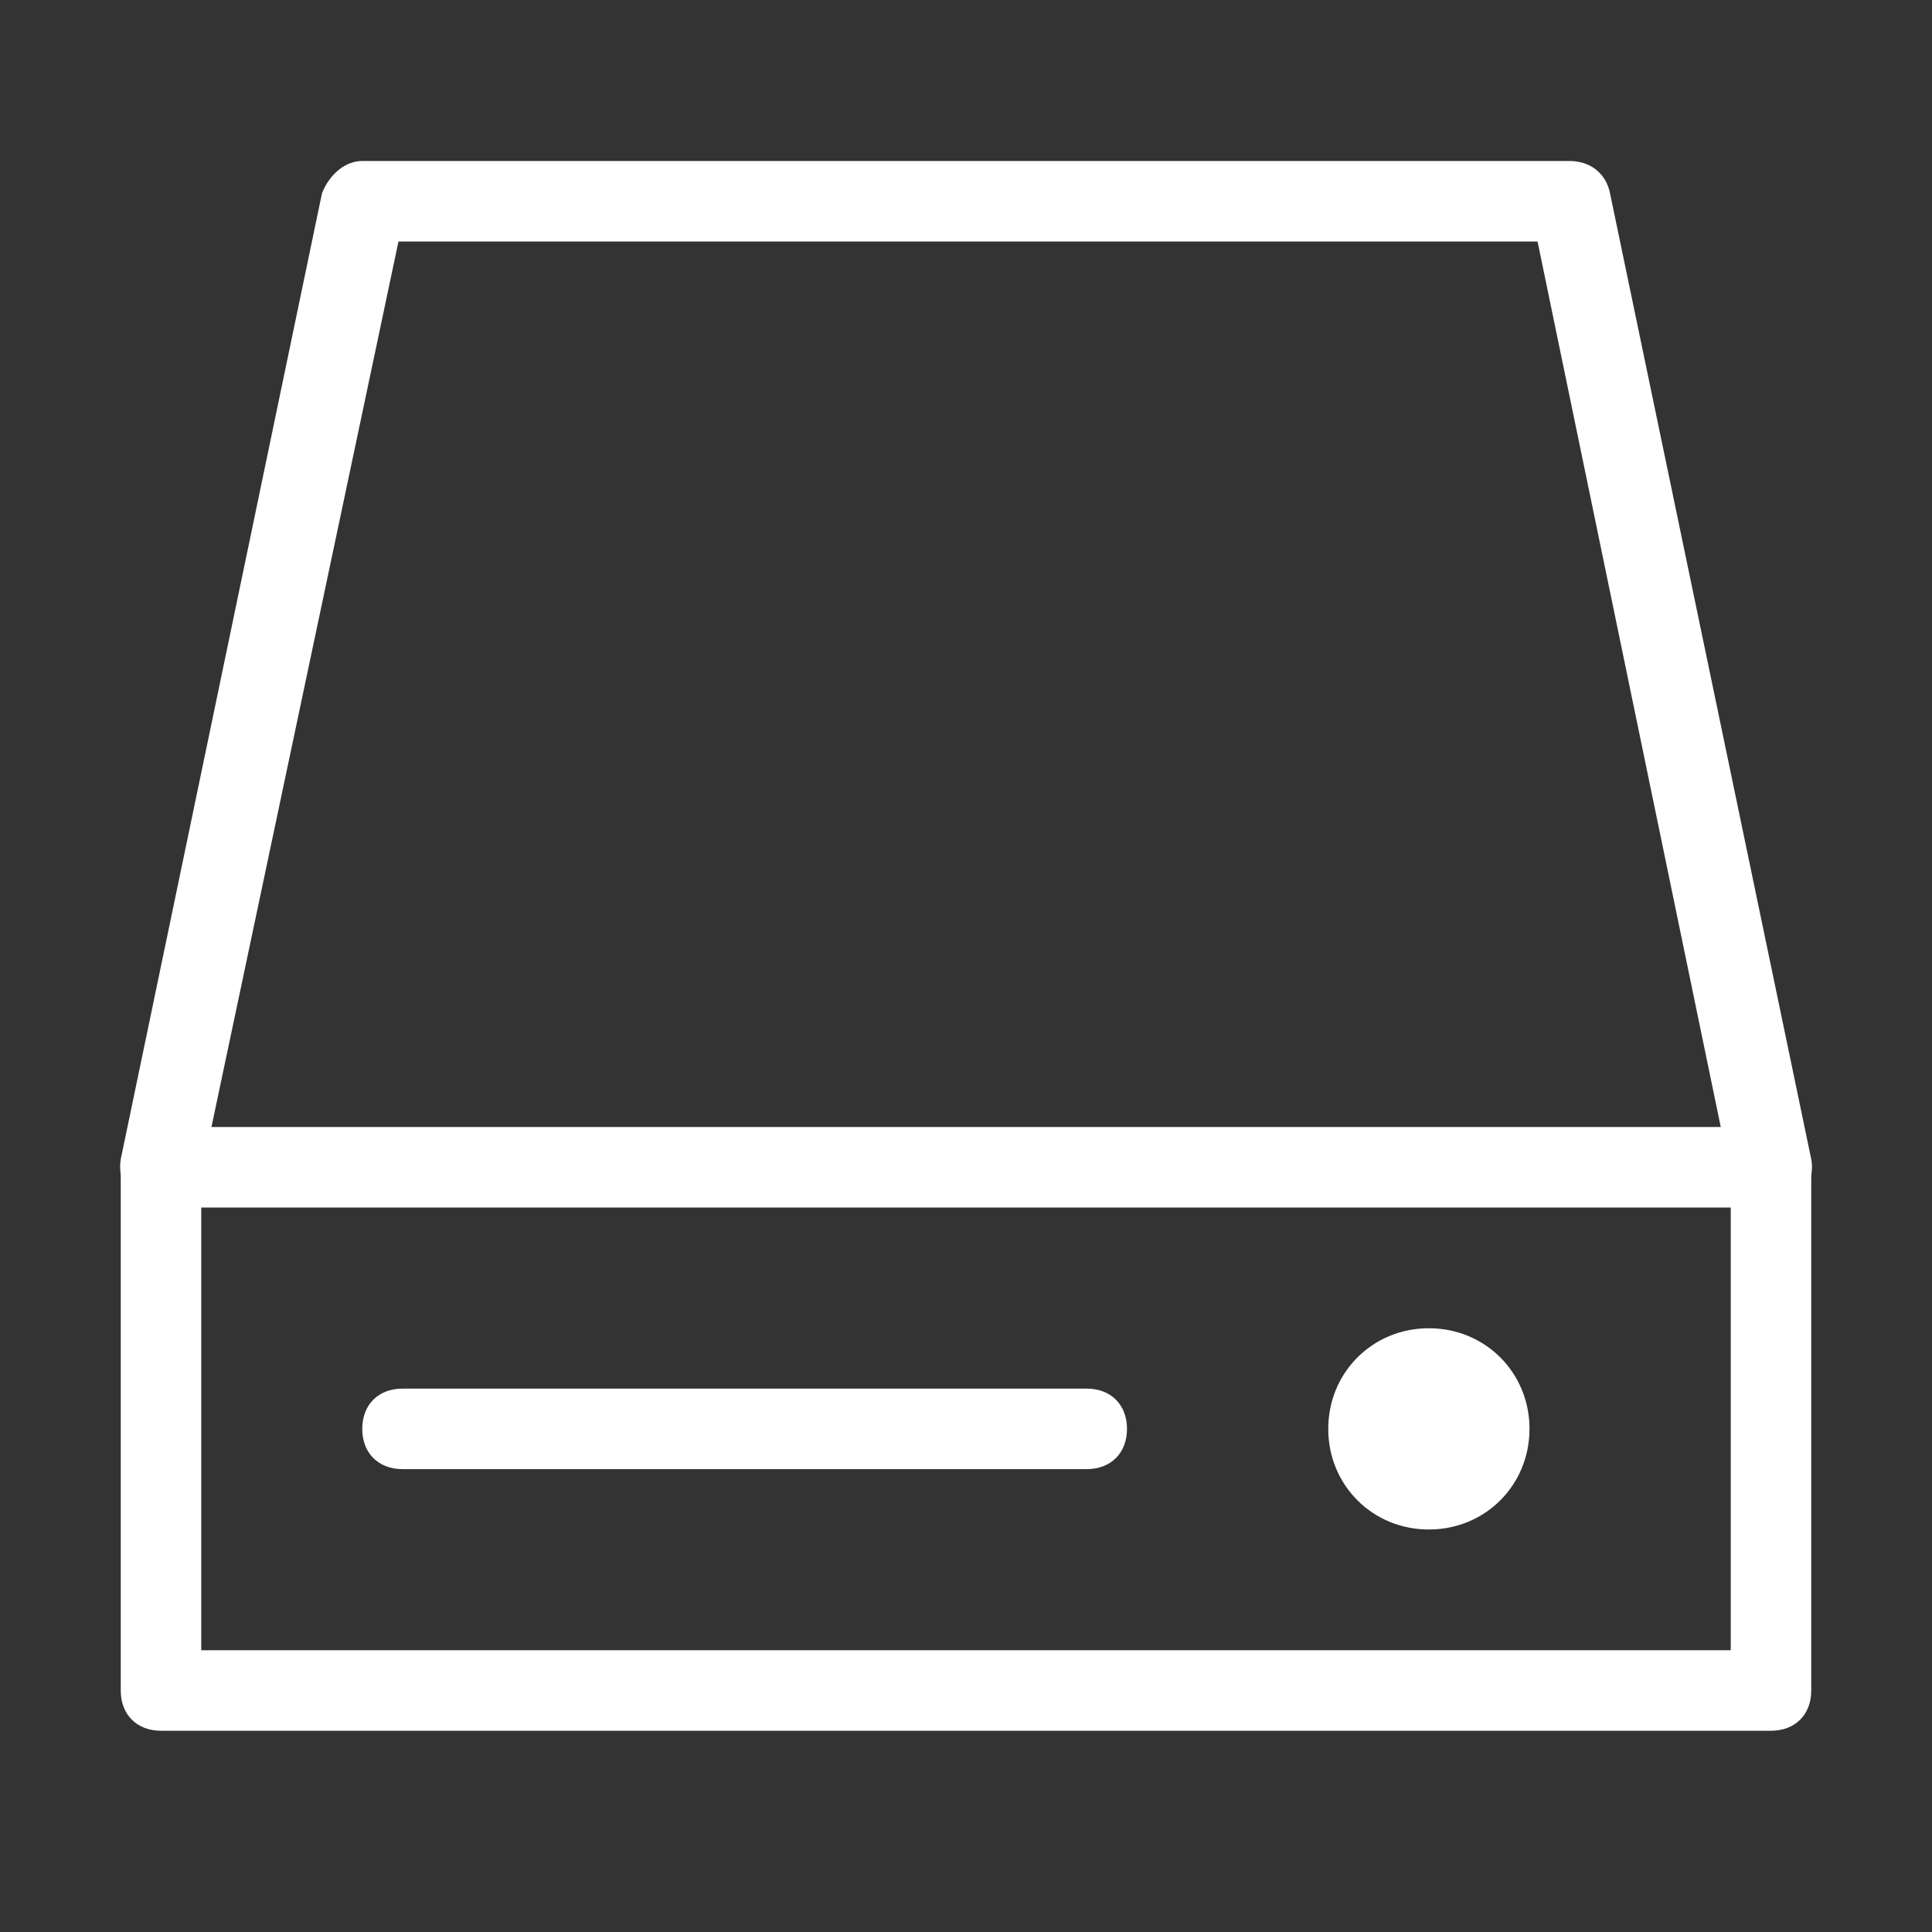 <svg xmlns:xlink="http://www.w3.org/1999/xlink" height="48" width="48" xmlns="http://www.w3.org/2000/svg" version="1.1" viewBox="0 0 1024 1024" class="icon"><rect x="0" y="0" width="1024" height="1024" fill="#333333" stroke="none"/><path fill="#ffffff" d="M938.667 917.333H85.333c-12.8 0-21.333-8.533-21.333-21.333V618.667c0-12.8 8.533-21.333 21.333-21.333h853.333c12.8 0 21.333 8.533 21.333 21.333v277.333c0 12.8-8.533 21.333-21.333 21.333zM106.667 874.667h810.667V640H106.667v234.667z"></path><path fill="#ffffff" d="M757.333 810.667c29.867 0 53.333-23.467 53.333-53.333S787.2 704 757.333 704 704 727.467 704 757.333s23.467 53.333 53.333 53.333zM85.333 640h-4.267c-10.667-2.133-19.2-12.8-17.067-25.6l106.667-512c4.267-10.667 12.8-17.067 21.333-17.067h640c10.667 0 19.2 6.4 21.333 17.067l106.667 512c2.133 10.667-4.267 23.467-17.067 25.6-10.667 2.133-23.467-4.267-25.6-17.067L814.933 128H211.2L106.667 622.933c-2.133 10.667-10.667 17.067-21.333 17.067zM576 778.667H213.333c-12.8 0-21.333-8.533-21.333-21.333s8.533-21.333 21.333-21.333h362.667c12.8 0 21.333 8.533 21.333 21.333s-8.533 21.333-21.333 21.333z"></path></svg>